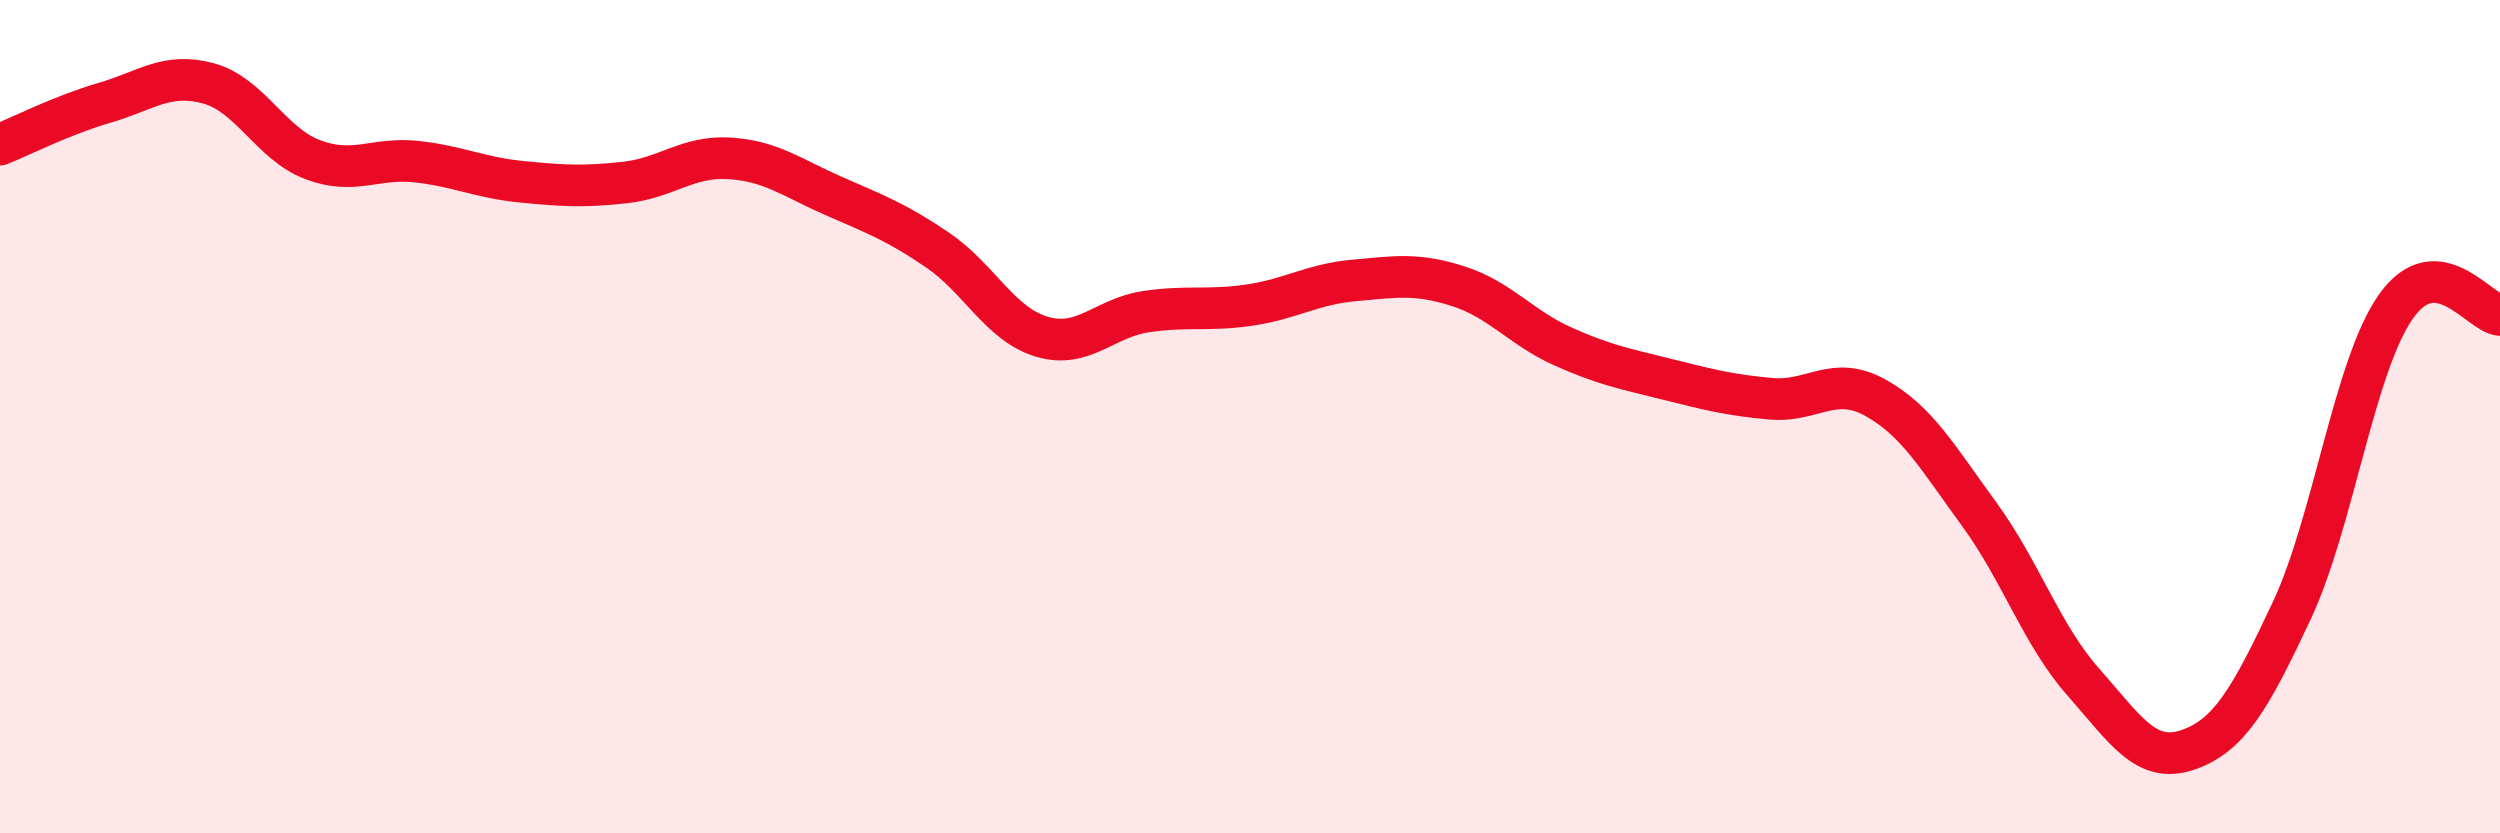 
    <svg width="60" height="20" viewBox="0 0 60 20" xmlns="http://www.w3.org/2000/svg">
      <path
        d="M 0,3.47 C 0.5,3.27 1.5,2.76 2.5,2.47 C 3.5,2.18 4,1.73 5,2 C 6,2.27 6.5,3.45 7.5,3.83 C 8.5,4.21 9,3.77 10,3.88 C 11,3.99 11.5,4.26 12.5,4.36 C 13.5,4.46 14,4.49 15,4.38 C 16,4.27 16.5,3.74 17.5,3.8 C 18.5,3.86 19,4.26 20,4.7 C 21,5.14 21.5,5.32 22.5,6 C 23.5,6.68 24,7.78 25,8.08 C 26,8.38 26.5,7.63 27.5,7.48 C 28.5,7.33 29,7.47 30,7.32 C 31,7.17 31.5,6.82 32.5,6.73 C 33.5,6.64 34,6.55 35,6.87 C 36,7.19 36.5,7.86 37.5,8.31 C 38.5,8.76 39,8.85 40,9.1 C 41,9.35 41.5,9.48 42.5,9.57 C 43.5,9.66 44,8.99 45,9.54 C 46,10.09 46.5,10.97 47.5,12.34 C 48.5,13.71 49,15.24 50,16.37 C 51,17.5 51.5,18.34 52.5,18 C 53.5,17.66 54,16.79 55,14.66 C 56,12.53 56.5,8.78 57.5,7.36 C 58.5,5.94 59.5,7.52 60,7.56L60 20L0 20Z"
        fill="#EB0A25"
        opacity="0.1"
        stroke-linecap="round"
        stroke-linejoin="round"
      />
      <path
        d="M 0,3.47 C 0.5,3.27 1.5,2.76 2.5,2.47 C 3.5,2.18 4,1.73 5,2 C 6,2.27 6.5,3.45 7.5,3.83 C 8.5,4.21 9,3.77 10,3.88 C 11,3.99 11.5,4.26 12.5,4.36 C 13.5,4.46 14,4.49 15,4.38 C 16,4.27 16.5,3.74 17.5,3.8 C 18.5,3.86 19,4.26 20,4.7 C 21,5.14 21.5,5.32 22.5,6 C 23.5,6.68 24,7.78 25,8.08 C 26,8.38 26.5,7.63 27.5,7.48 C 28.5,7.33 29,7.47 30,7.32 C 31,7.17 31.5,6.82 32.5,6.73 C 33.5,6.64 34,6.55 35,6.87 C 36,7.19 36.5,7.86 37.5,8.31 C 38.5,8.76 39,8.85 40,9.1 C 41,9.35 41.5,9.48 42.5,9.57 C 43.5,9.66 44,8.99 45,9.54 C 46,10.09 46.5,10.97 47.5,12.34 C 48.5,13.71 49,15.24 50,16.37 C 51,17.5 51.5,18.34 52.5,18 C 53.5,17.66 54,16.79 55,14.66 C 56,12.53 56.5,8.78 57.5,7.36 C 58.5,5.94 59.5,7.52 60,7.56"
        stroke="#EB0A25"
        stroke-width="1"
        fill="none"
        stroke-linecap="round"
        stroke-linejoin="round"
      />
    </svg>
  